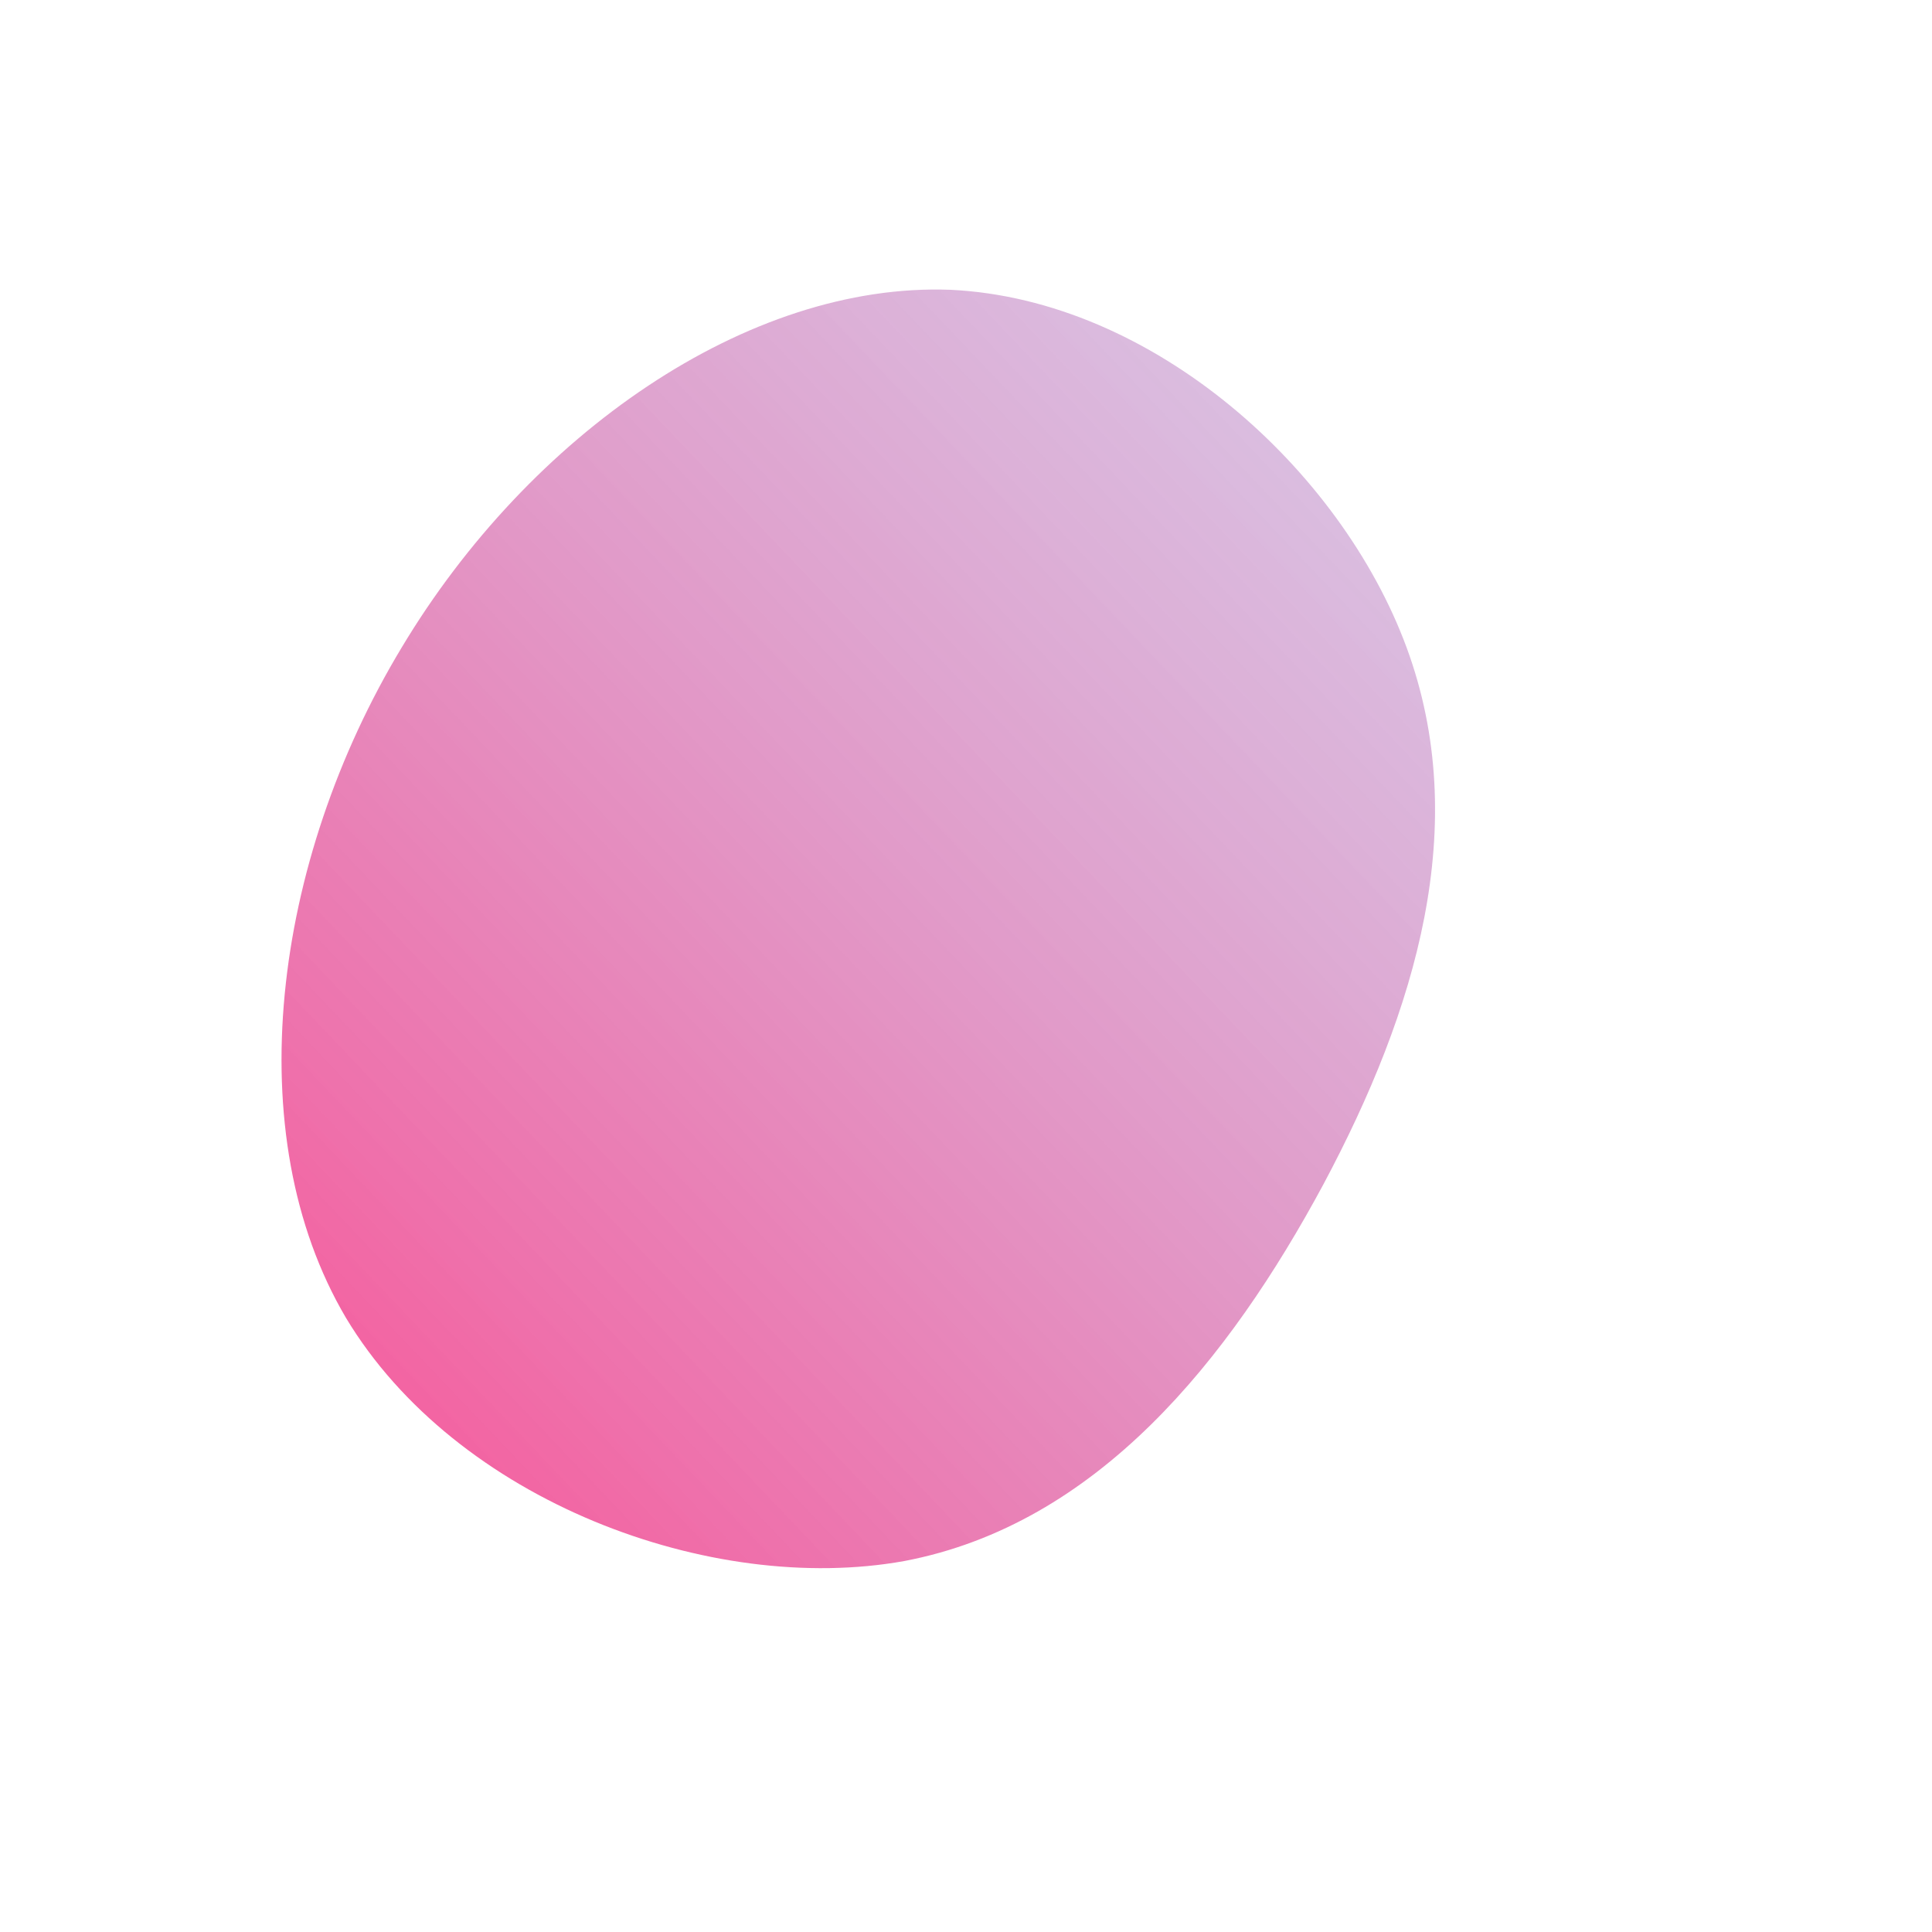 <!--?xml version="1.0" standalone="no"?-->
              <svg id="sw-js-blob-svg" viewBox="0 0 100 100" xmlns="http://www.w3.org/2000/svg" version="1.1">
                    <defs> 
                        <linearGradient id="sw-gradient" x1="0" x2="1" y1="1" y2="0">
                            <stop id="stop1" stop-color="rgba(250.767, 31.943, 117.65, 0.79)" offset="0%"></stop>
                            <stop id="stop2" stop-color="rgba(166.962, 129.796, 200.677, 0.43)" offset="100%"></stop>
                        </linearGradient>
                    </defs>
                <path fill="url(#sw-gradient)" d="M22.8,-16.5C26.2,-7.3,23.3,2.3,18.5,11.3C13.6,20.4,6.8,28.9,-3.2,30.8C-13.2,32.6,-26.4,27.7,-32.1,18.2C-37.7,8.7,-35.9,-5.4,-29.2,-16.5C-22.6,-27.5,-11.3,-35.4,-0.8,-35C9.7,-34.5,19.4,-25.7,22.8,-16.5Z" width="100%" height="100%" transform="translate(50 50)" stroke-width="0" style="transition: 0.3s;"></path>
              </svg>
